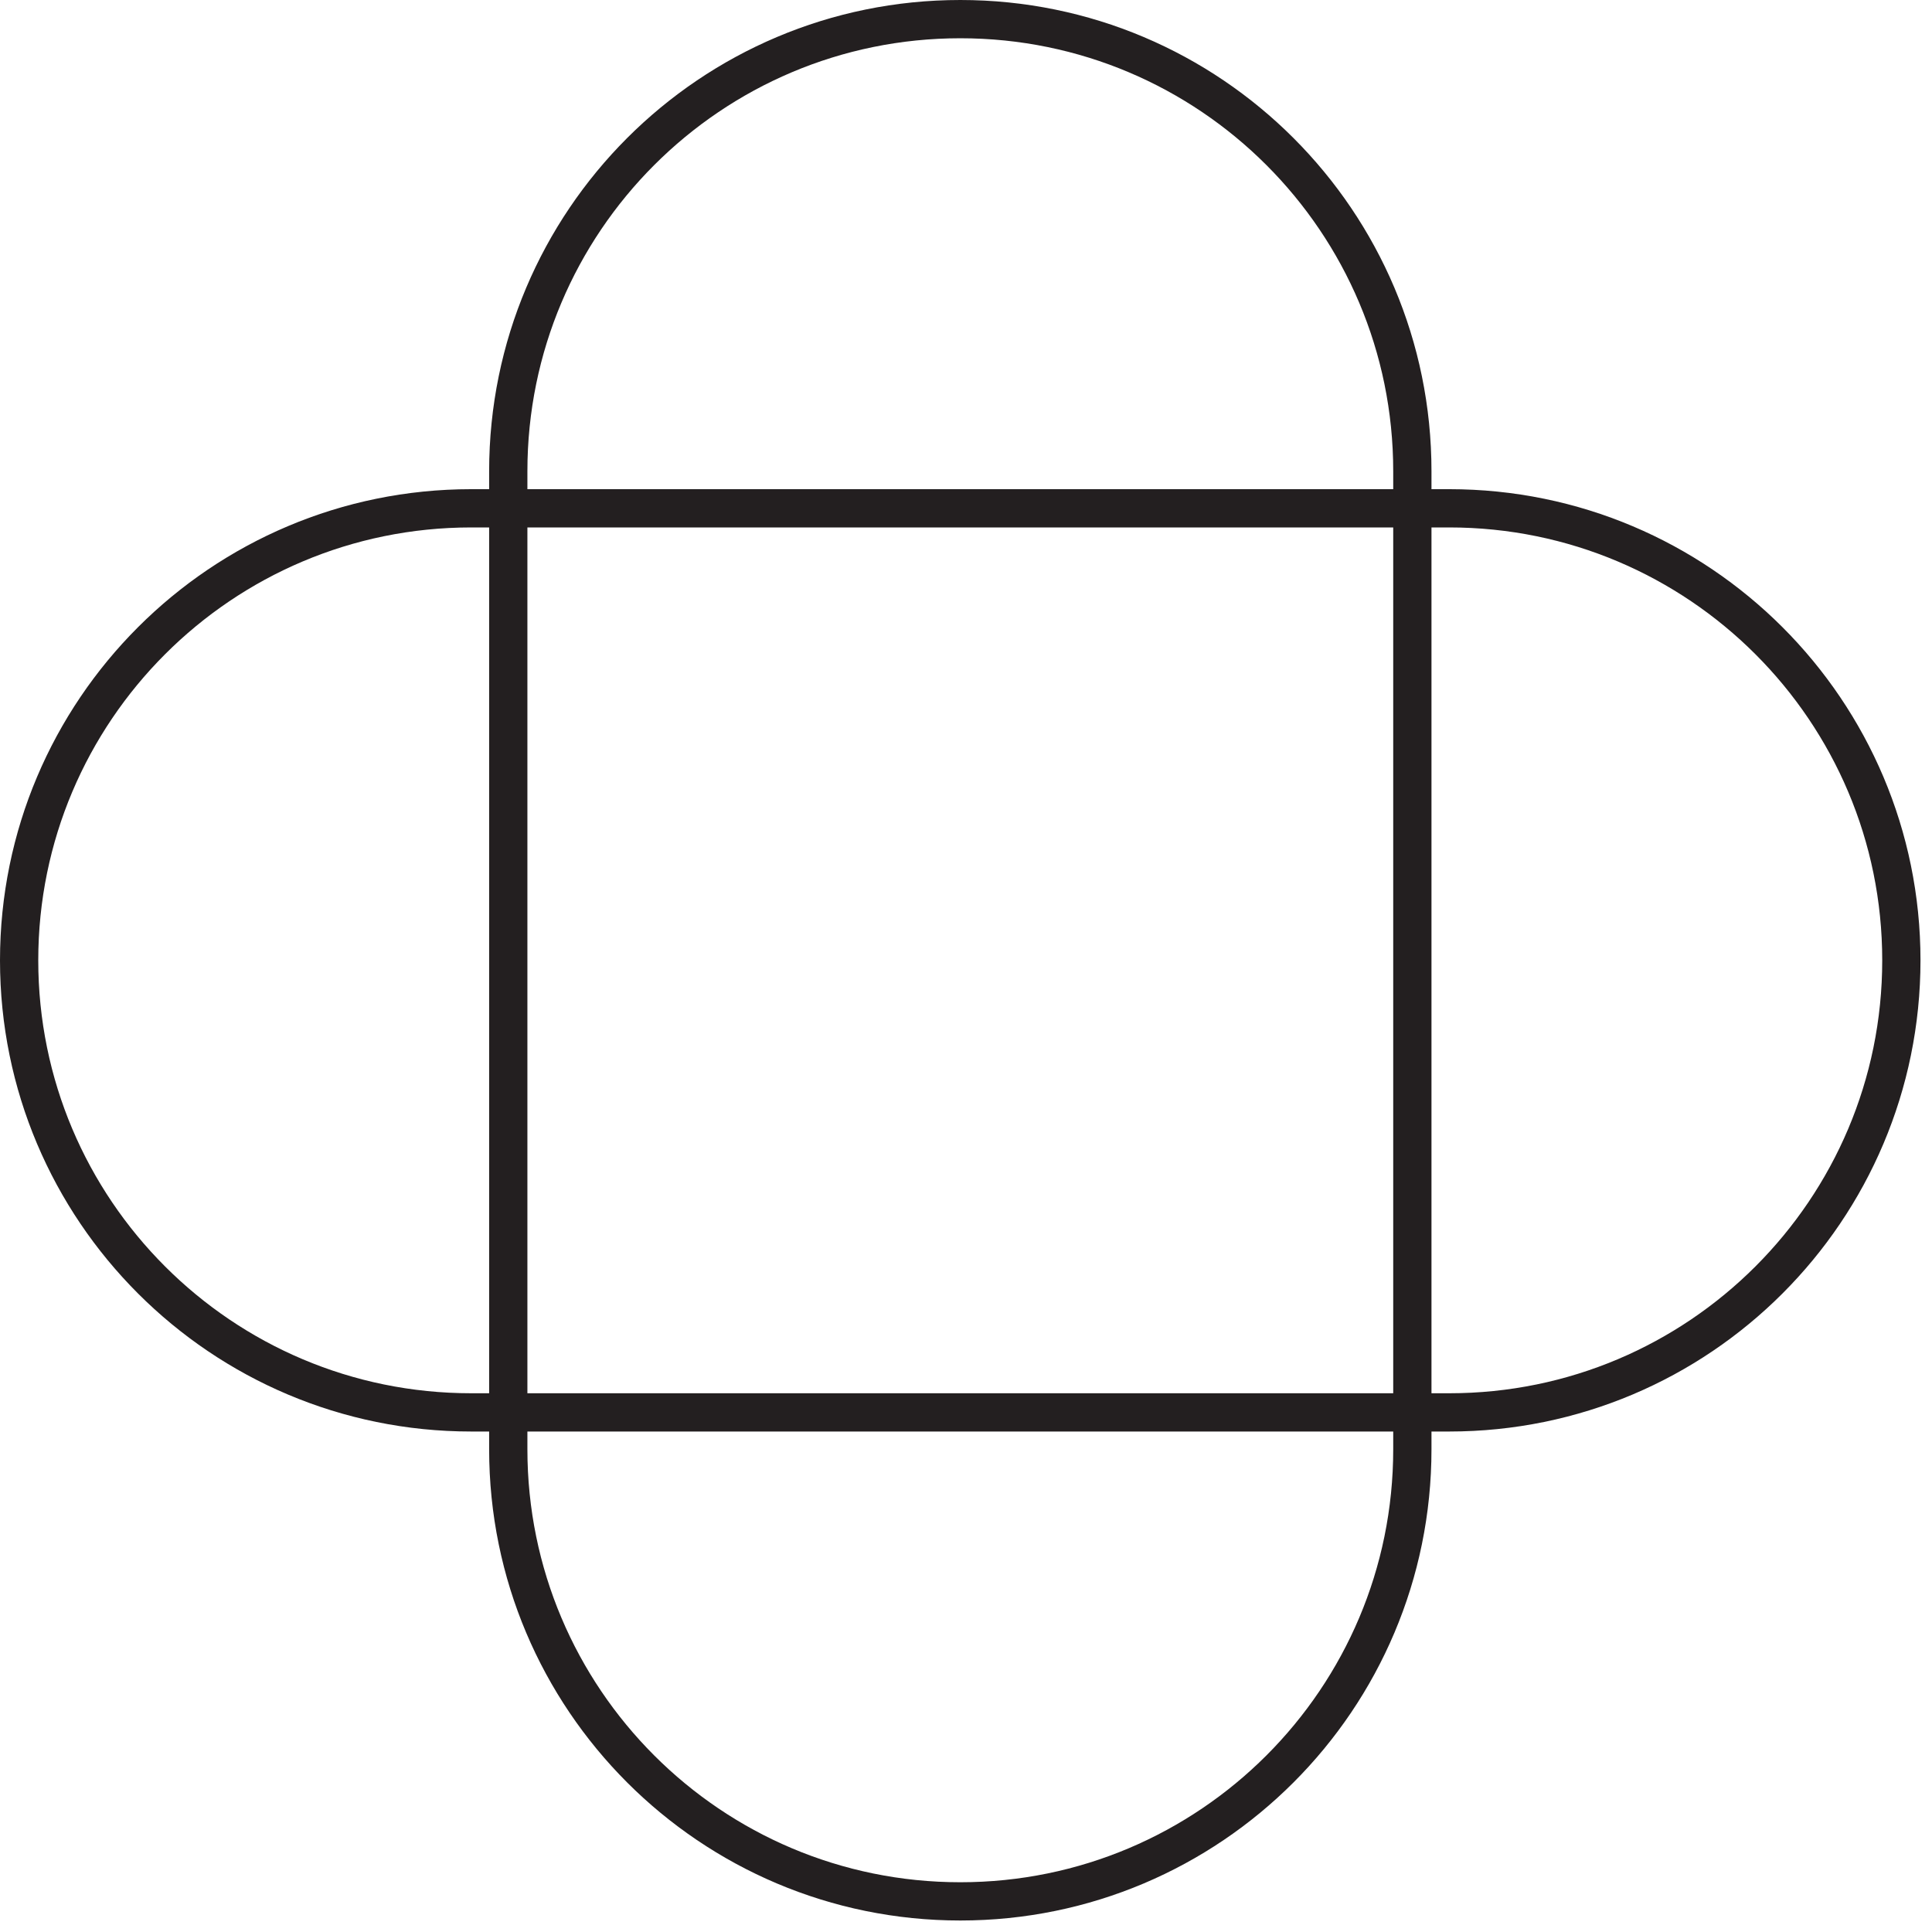 <svg width="101" height="101" viewBox="0 0 101 101" fill="none" xmlns="http://www.w3.org/2000/svg">
<path d="M73.834 24.636C73.834 11.582 63.254 1 50.203 1C37.151 1 26.571 11.582 26.571 24.636V75.763C26.571 88.817 37.151 99.399 50.203 99.399C63.254 99.399 73.834 88.817 73.834 75.763V24.636Z" stroke="#231F20" stroke-width="2" stroke-miterlimit="10"/>
<path d="M75.763 73.836C88.817 73.836 99.398 63.255 99.398 50.204C99.398 37.153 88.817 26.573 75.763 26.573L24.635 26.573C11.582 26.573 1 37.153 1 50.204C1 63.255 11.582 73.836 24.635 73.836H75.763Z" stroke="#231F20" stroke-width="2" stroke-miterlimit="10"/>
</svg>
